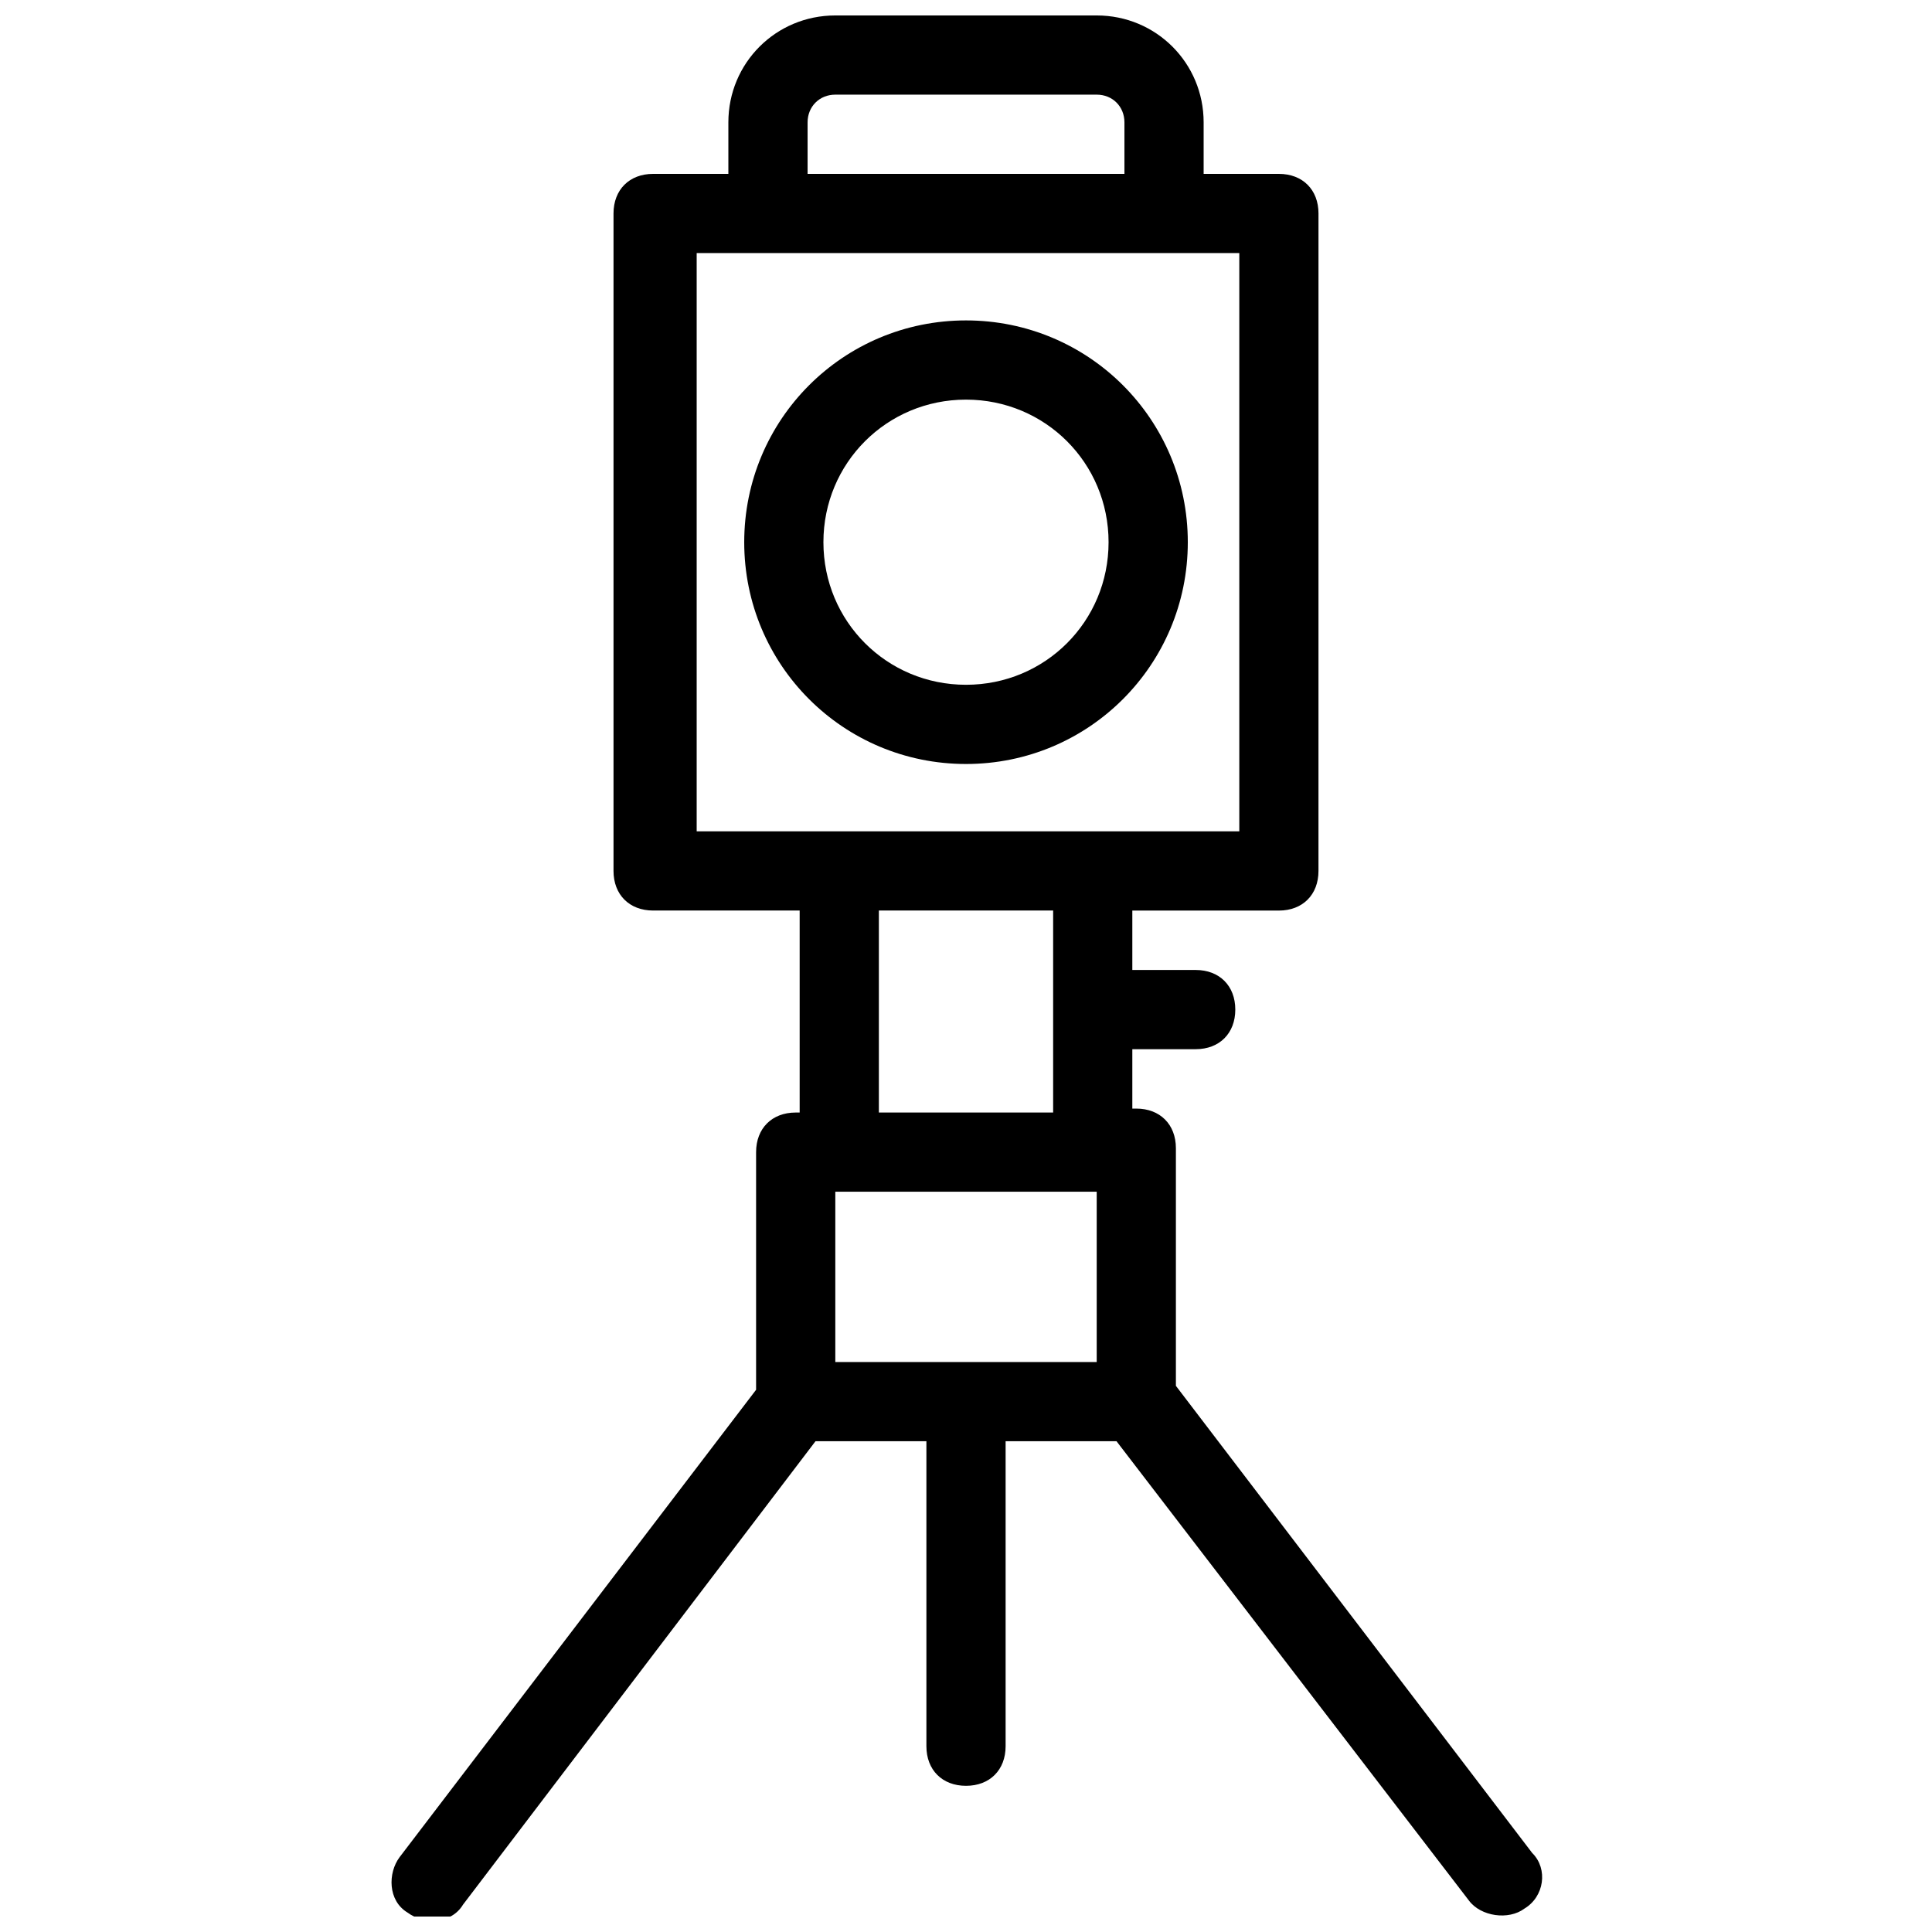 <?xml version="1.0" encoding="UTF-8"?>
<!-- Uploaded to: SVG Repo, www.svgrepo.com, Generator: SVG Repo Mixer Tools -->
<svg width="800px" height="800px" version="1.1" viewBox="144 144 512 512" xmlns="http://www.w3.org/2000/svg">
 <defs>
  <clipPath id="a">
   <path d="m247 148.09h306v503.81h-306z"/>
  </clipPath>
 </defs>
 <path d="m458.78 287.69c0-32.539-26.238-58.777-58.777-58.777s-58.777 26.238-58.777 58.777c0 32.539 26.238 58.777 58.777 58.777 32.535 0 58.777-26.238 58.777-58.777zm-96.566 0c0-20.992 16.793-37.785 37.785-37.785 20.992 0 37.785 16.793 37.785 37.785 0.004 20.992-16.789 37.785-37.781 37.785s-37.789-16.793-37.789-37.785z"/>
 <g clip-path="url(#a)">
  <path d="m550.09 635.11-94.465-123.85v-62.977c0-6.297-4.199-10.496-10.496-10.496h-1.051v-15.742h16.793c6.297 0 10.496-4.199 10.496-10.496s-4.199-10.496-10.496-10.496h-16.793v-15.742h38.836c6.297 0 10.496-4.199 10.496-10.496l0.004-174.24c0-6.297-4.199-10.496-10.496-10.496h-19.941v-13.645c0-15.746-12.598-28.34-28.34-28.34h-69.273c-15.746 0-28.34 12.594-28.34 28.34v13.645h-19.941c-6.297 0-10.496 4.199-10.496 10.496v174.23c0 6.297 4.199 10.496 10.496 10.496h38.836v53.531h-1.051c-6.297 0-10.496 4.199-10.496 10.496v62.977l-94.465 123.85c-3.148 4.199-3.148 11.547 2.098 14.695 4.199 3.148 11.547 3.148 14.695-2.098l93.414-122.81h29.391v80.82c0 6.297 4.199 10.496 10.496 10.496s10.496-4.199 10.496-10.496v-80.82h29.391l93.414 121.75c3.148 4.199 10.496 5.246 14.695 2.098 5.246-3.144 6.293-10.492 2.094-14.691zm-192.07-458.68c0-4.199 3.148-7.348 7.348-7.348h69.273c4.195 0 7.348 3.148 7.348 7.348v13.645h-83.969zm-29.391 34.637h143.8v153.24h-143.8zm48.281 174.23h46.184v53.531h-46.184zm-11.543 119.65v-45.133h69.273v45.133z"/>
 </g>
</svg>